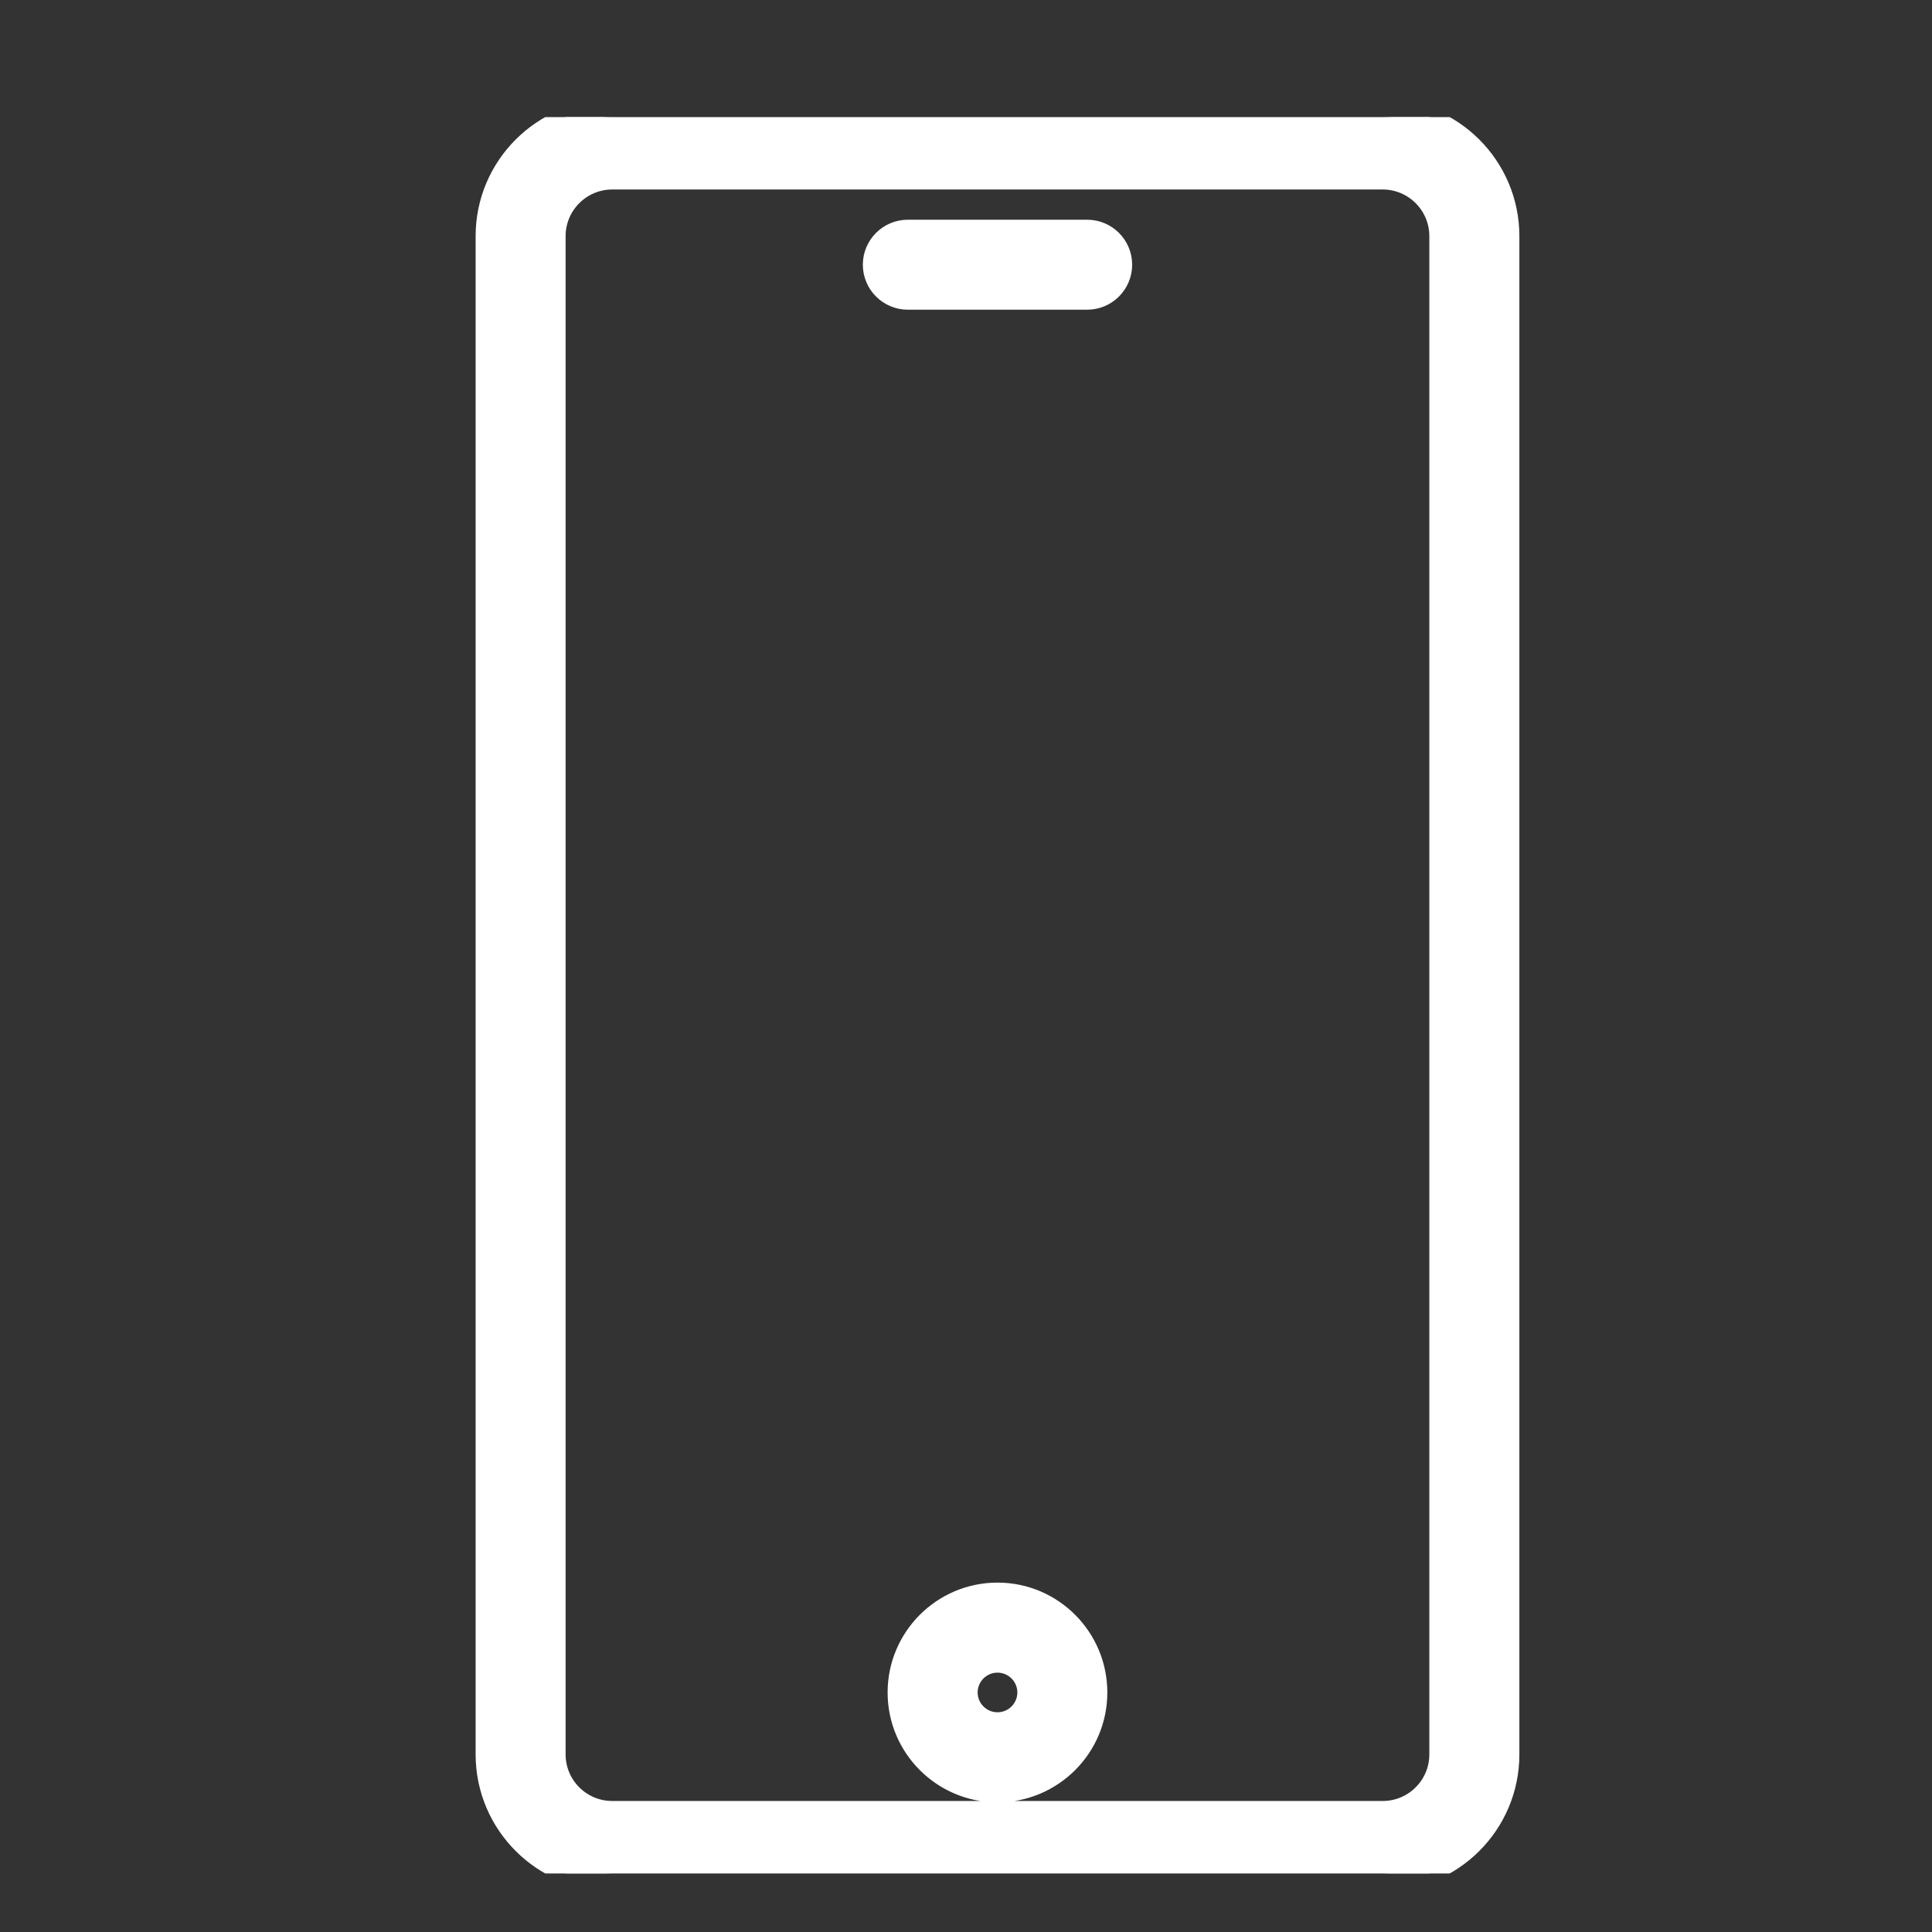 <svg width="33" height="33" viewBox="0 0 33 33" fill="none" xmlns="http://www.w3.org/2000/svg">
<rect x="0" y="0" width="33" height="33" fill="#333333" stroke="none"/>
<g clip-path="url(#clip0_11_58)">
<g clip-path="url(#clip1_11_58)">
<path d="M23.619 1.85H10.456C9.253 1.85 8.274 2.829 8.274 4.033V29.967C8.274 31.171 9.253 32.15 10.456 32.15H23.619C24.823 32.15 25.802 31.171 25.802 29.967V4.033C25.802 2.829 24.823 1.85 23.619 1.85ZM24.564 29.967C24.564 30.488 24.14 30.912 23.619 30.912H10.456C9.935 30.912 9.511 30.488 9.511 29.967V4.033C9.511 3.512 9.935 3.087 10.456 3.087H23.619C24.14 3.087 24.564 3.512 24.564 4.033L24.564 29.967ZM18.569 5.14C18.911 5.14 19.188 4.863 19.188 4.521C19.188 4.18 18.911 3.903 18.569 3.903H15.507C15.165 3.903 14.888 4.18 14.888 4.521C14.888 4.863 15.165 5.14 15.507 5.14H18.569ZM17.038 27.182C16.086 27.182 15.311 27.956 15.311 28.909C15.311 29.861 16.086 30.635 17.038 30.635C17.99 30.635 18.764 29.861 18.764 28.909C18.764 27.956 17.99 27.182 17.038 27.182ZM17.038 29.397C16.768 29.397 16.549 29.178 16.549 28.909C16.549 28.639 16.768 28.42 17.038 28.42C17.307 28.42 17.527 28.639 17.527 28.909C17.527 29.178 17.307 29.397 17.038 29.397Z" fill="white" stroke="white" stroke-width="0.3"/>
</g>
</g>
<defs>
<clipPath id="clip0_11_58">
<rect width="30" height="30" fill="white" transform="translate(1.283 2)"/>
</clipPath>
<clipPath id="clip1_11_58">
<rect width="30" height="30" fill="white" transform="translate(2.037 2)"/>
</clipPath>
</defs>
</svg>
